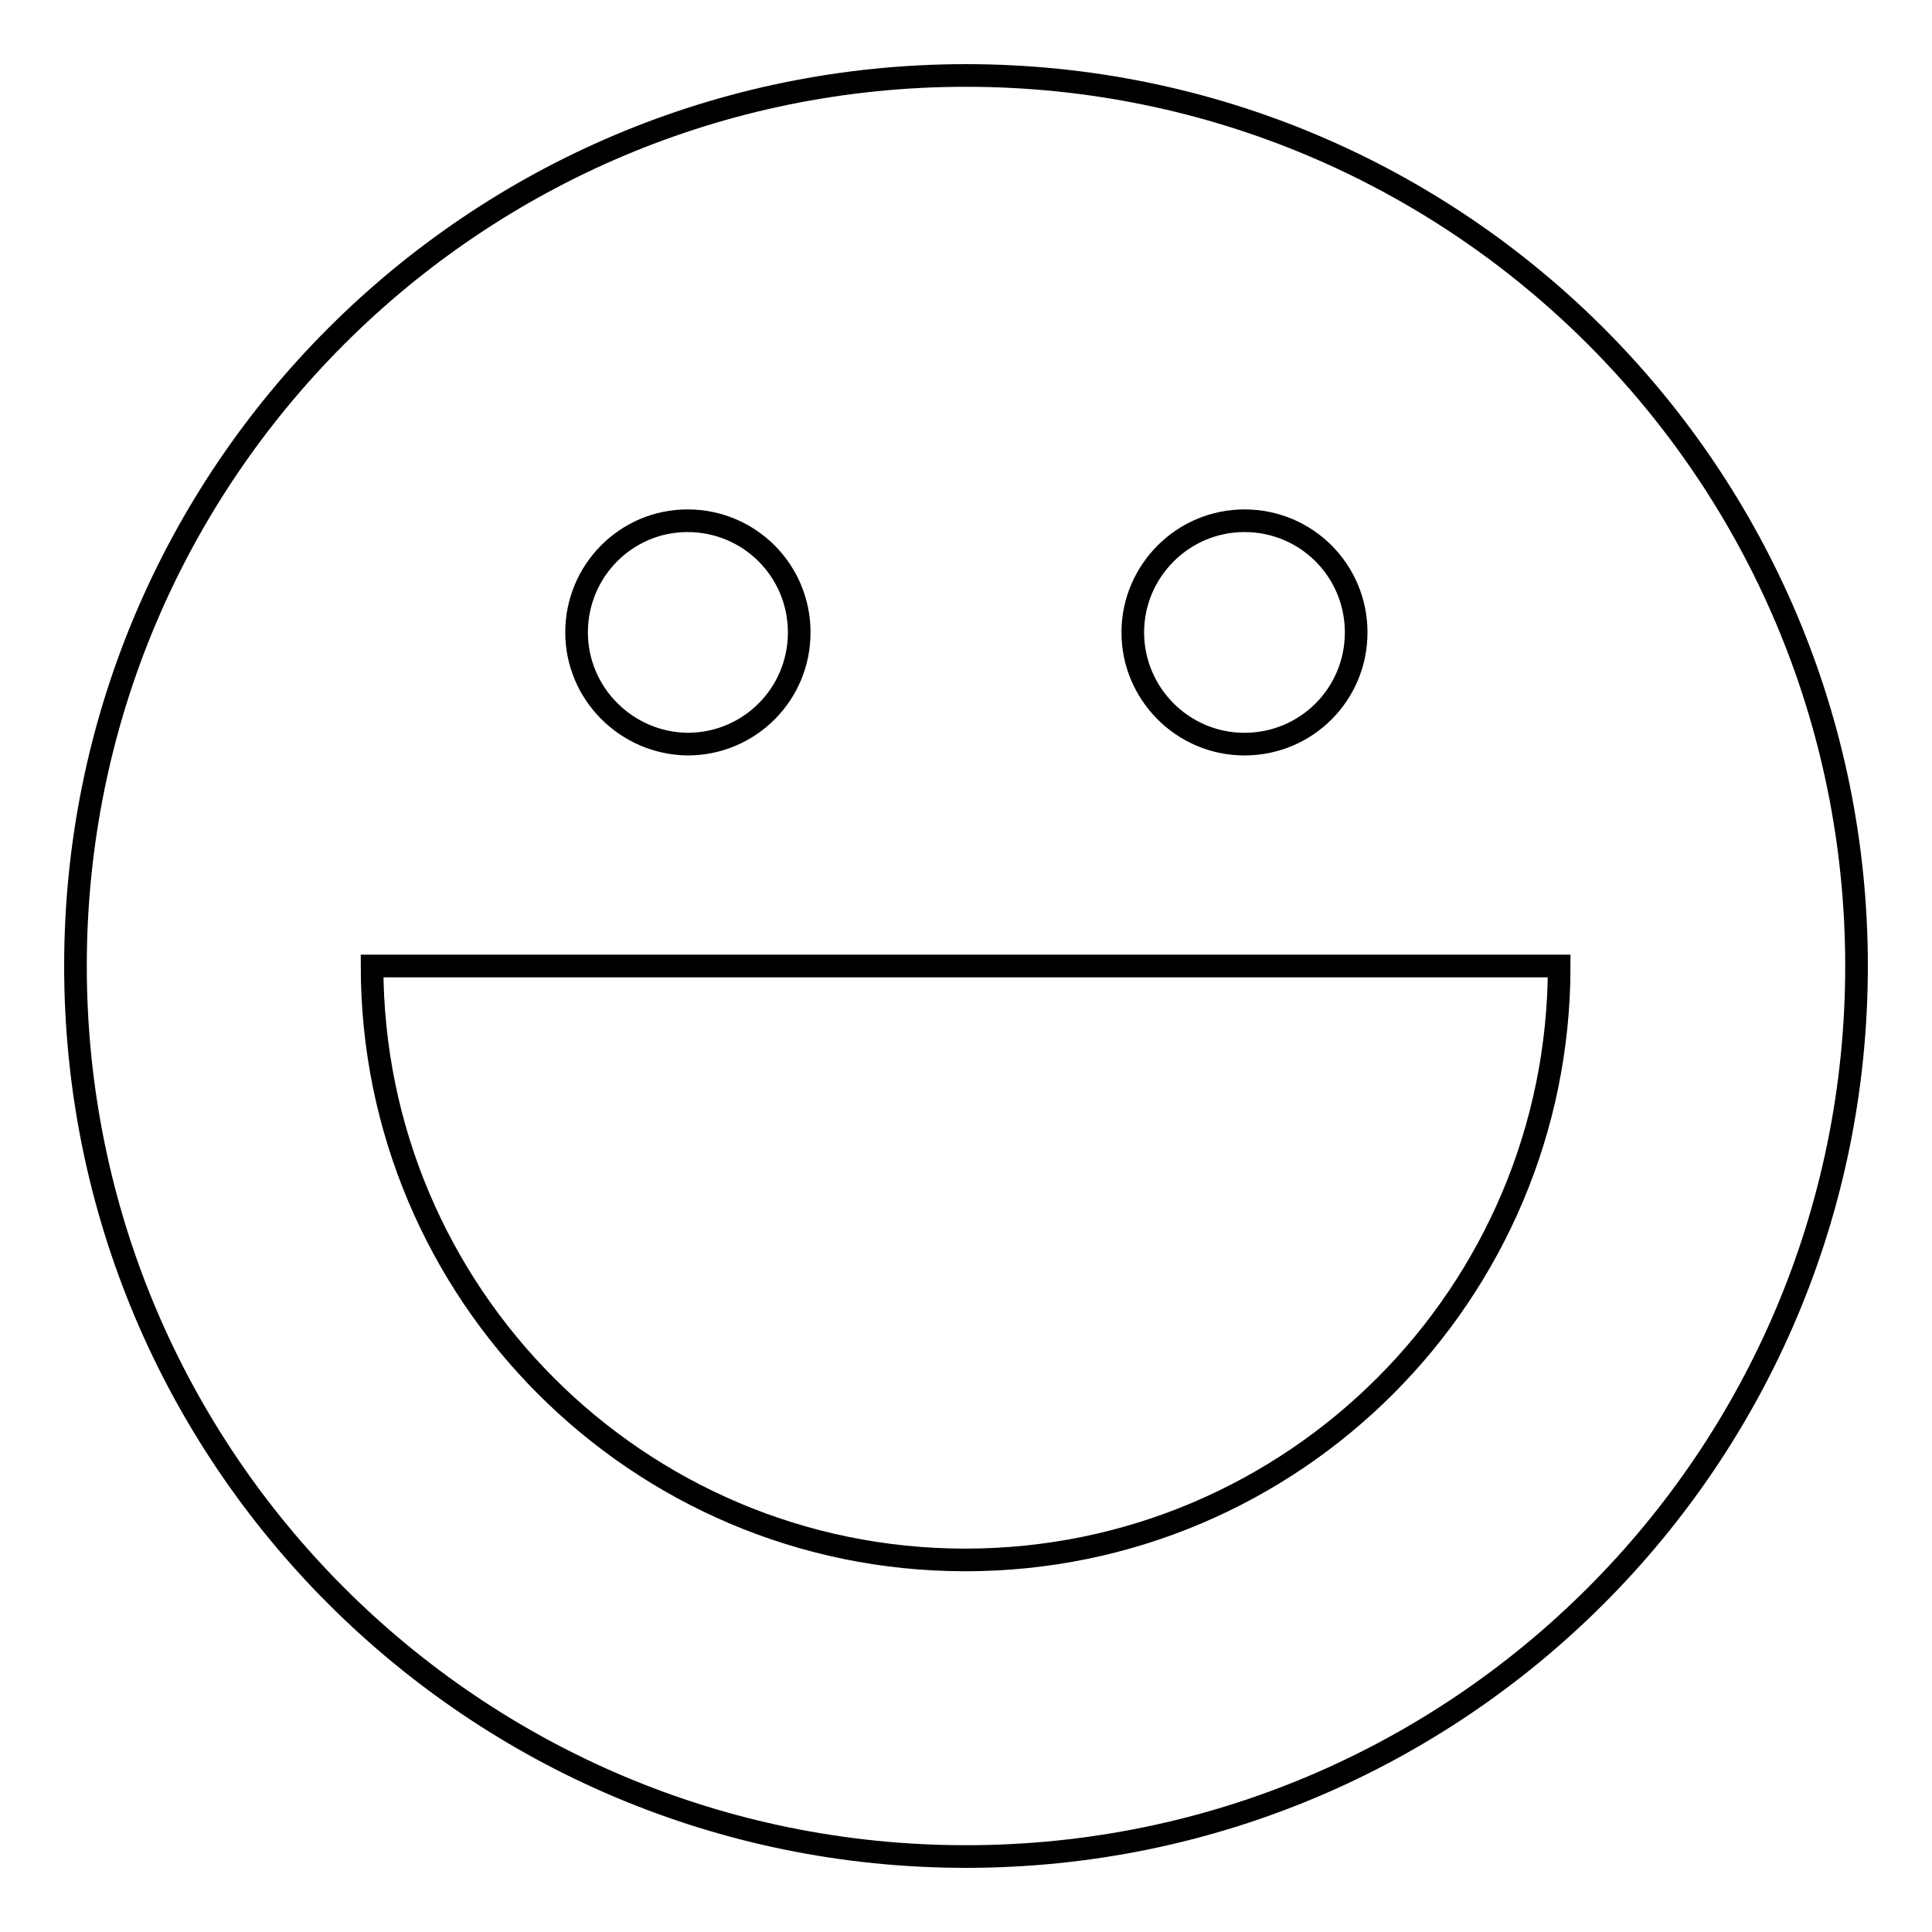 <?xml version="1.0" encoding="utf-8"?>
<!-- Svg Vector Icons : http://www.onlinewebfonts.com/icon -->
<!DOCTYPE svg PUBLIC "-//W3C//DTD SVG 1.1//EN" "http://www.w3.org/Graphics/SVG/1.1/DTD/svg11.dtd">
<svg version="1.1" xmlns="http://www.w3.org/2000/svg" xmlns:xlink="http://www.w3.org/1999/xlink" x="0px" y="0px" viewBox="0 0 256 256" enable-background="new 0 0 256 256" xml:space="preserve">
<g><g><path stroke-width="3" fill-opacity="0" stroke="#000000"  d="M128,246c65.2,0,118-52.8,118-118c0-65.2-52.8-118-118-118C62.8,10,10,62.8,10,128C10,193.2,62.8,246,128,246L128,246L128,246z M76.4,83.8C76.4,75.6,83,69,91.1,69c8.2,0,14.8,6.6,14.8,14.8c0,8.2-6.6,14.8-14.8,14.8C83,98.5,76.4,91.9,76.4,83.8L76.4,83.8L76.4,83.8z M49.3,128h157.3c0,43.4-35.2,78.7-78.7,78.7C84.5,206.7,49.3,171.4,49.3,128L49.3,128L49.3,128z M150.1,83.8c0-8.1,6.6-14.8,14.8-14.8s14.8,6.6,14.8,14.8c0,8.2-6.6,14.8-14.8,14.8S150.1,91.9,150.1,83.8L150.1,83.8L150.1,83.8z"/></g></g>
</svg>